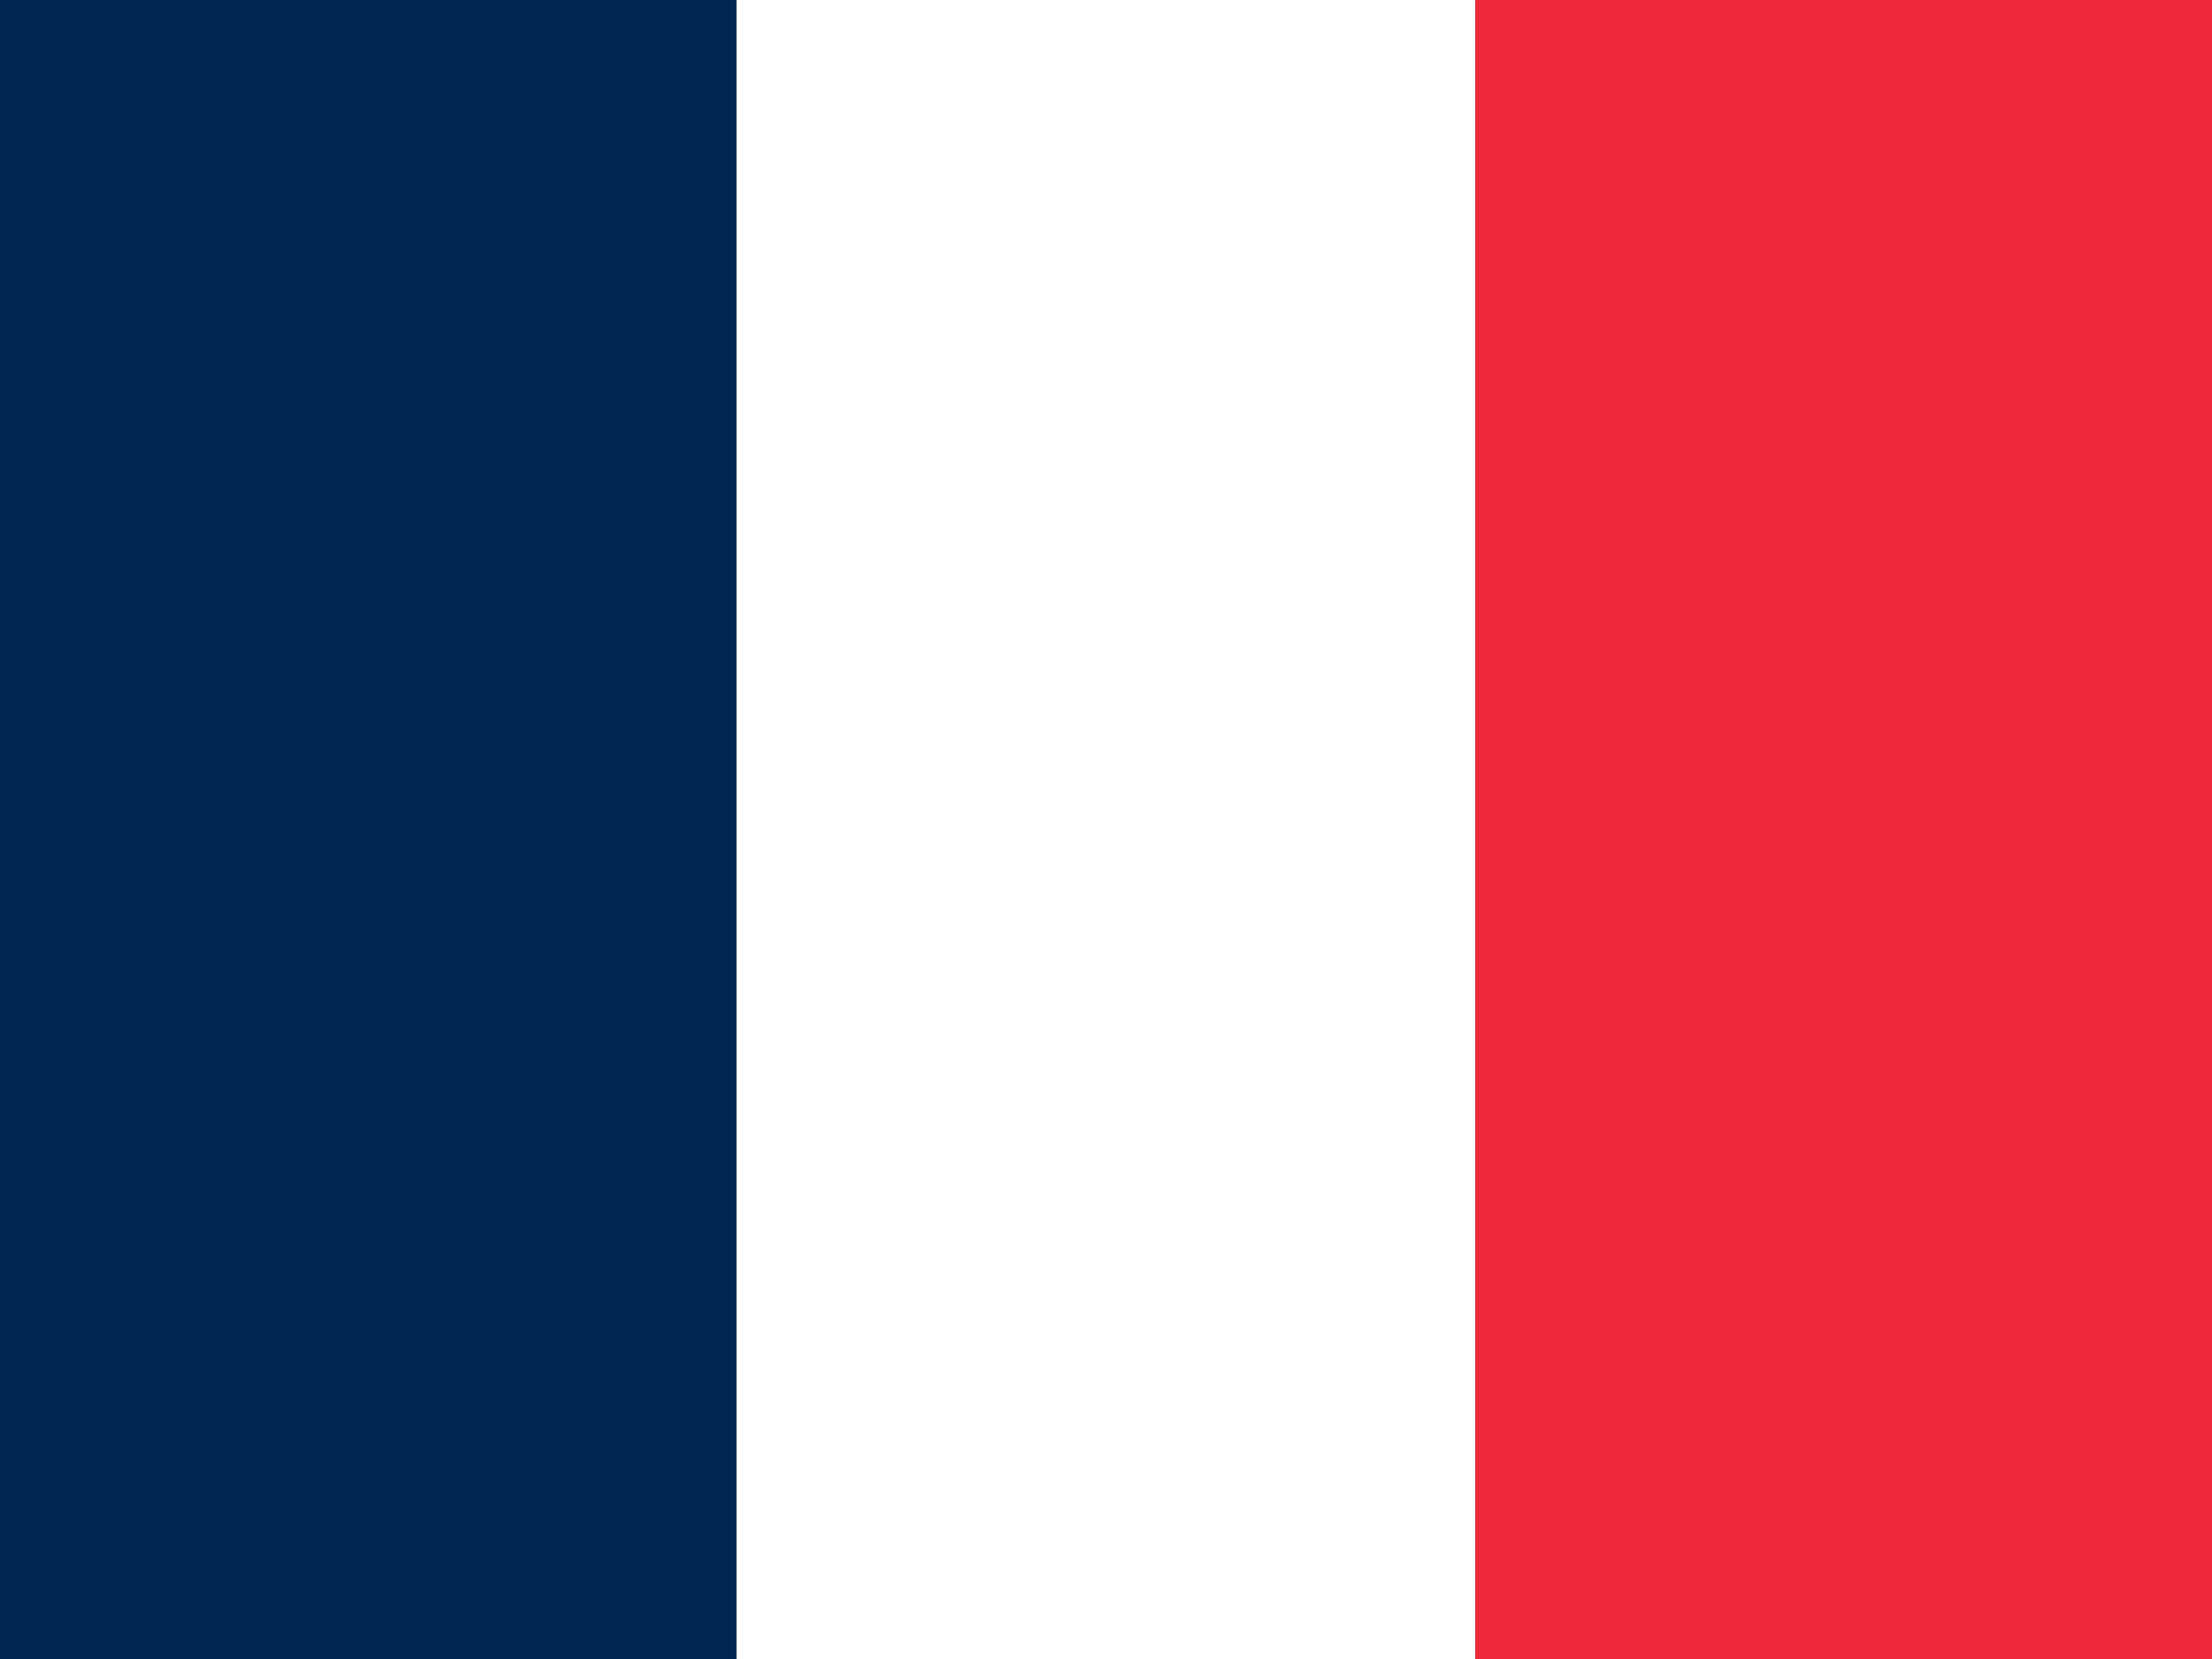 <svg width="20" height="15" viewBox="0 0 20 15" xmlns="http://www.w3.org/2000/svg"><rect x="0" y="0" width="20" height="15" fill="#333333" stroke="none"/><rect width="6.66" height="15" fill="#002654"/><rect x="6.66" width="6.68" height="15" fill="#FFFFFF"/><rect x="13.34" width="6.66" height="15" fill="#ED2939"/></svg>